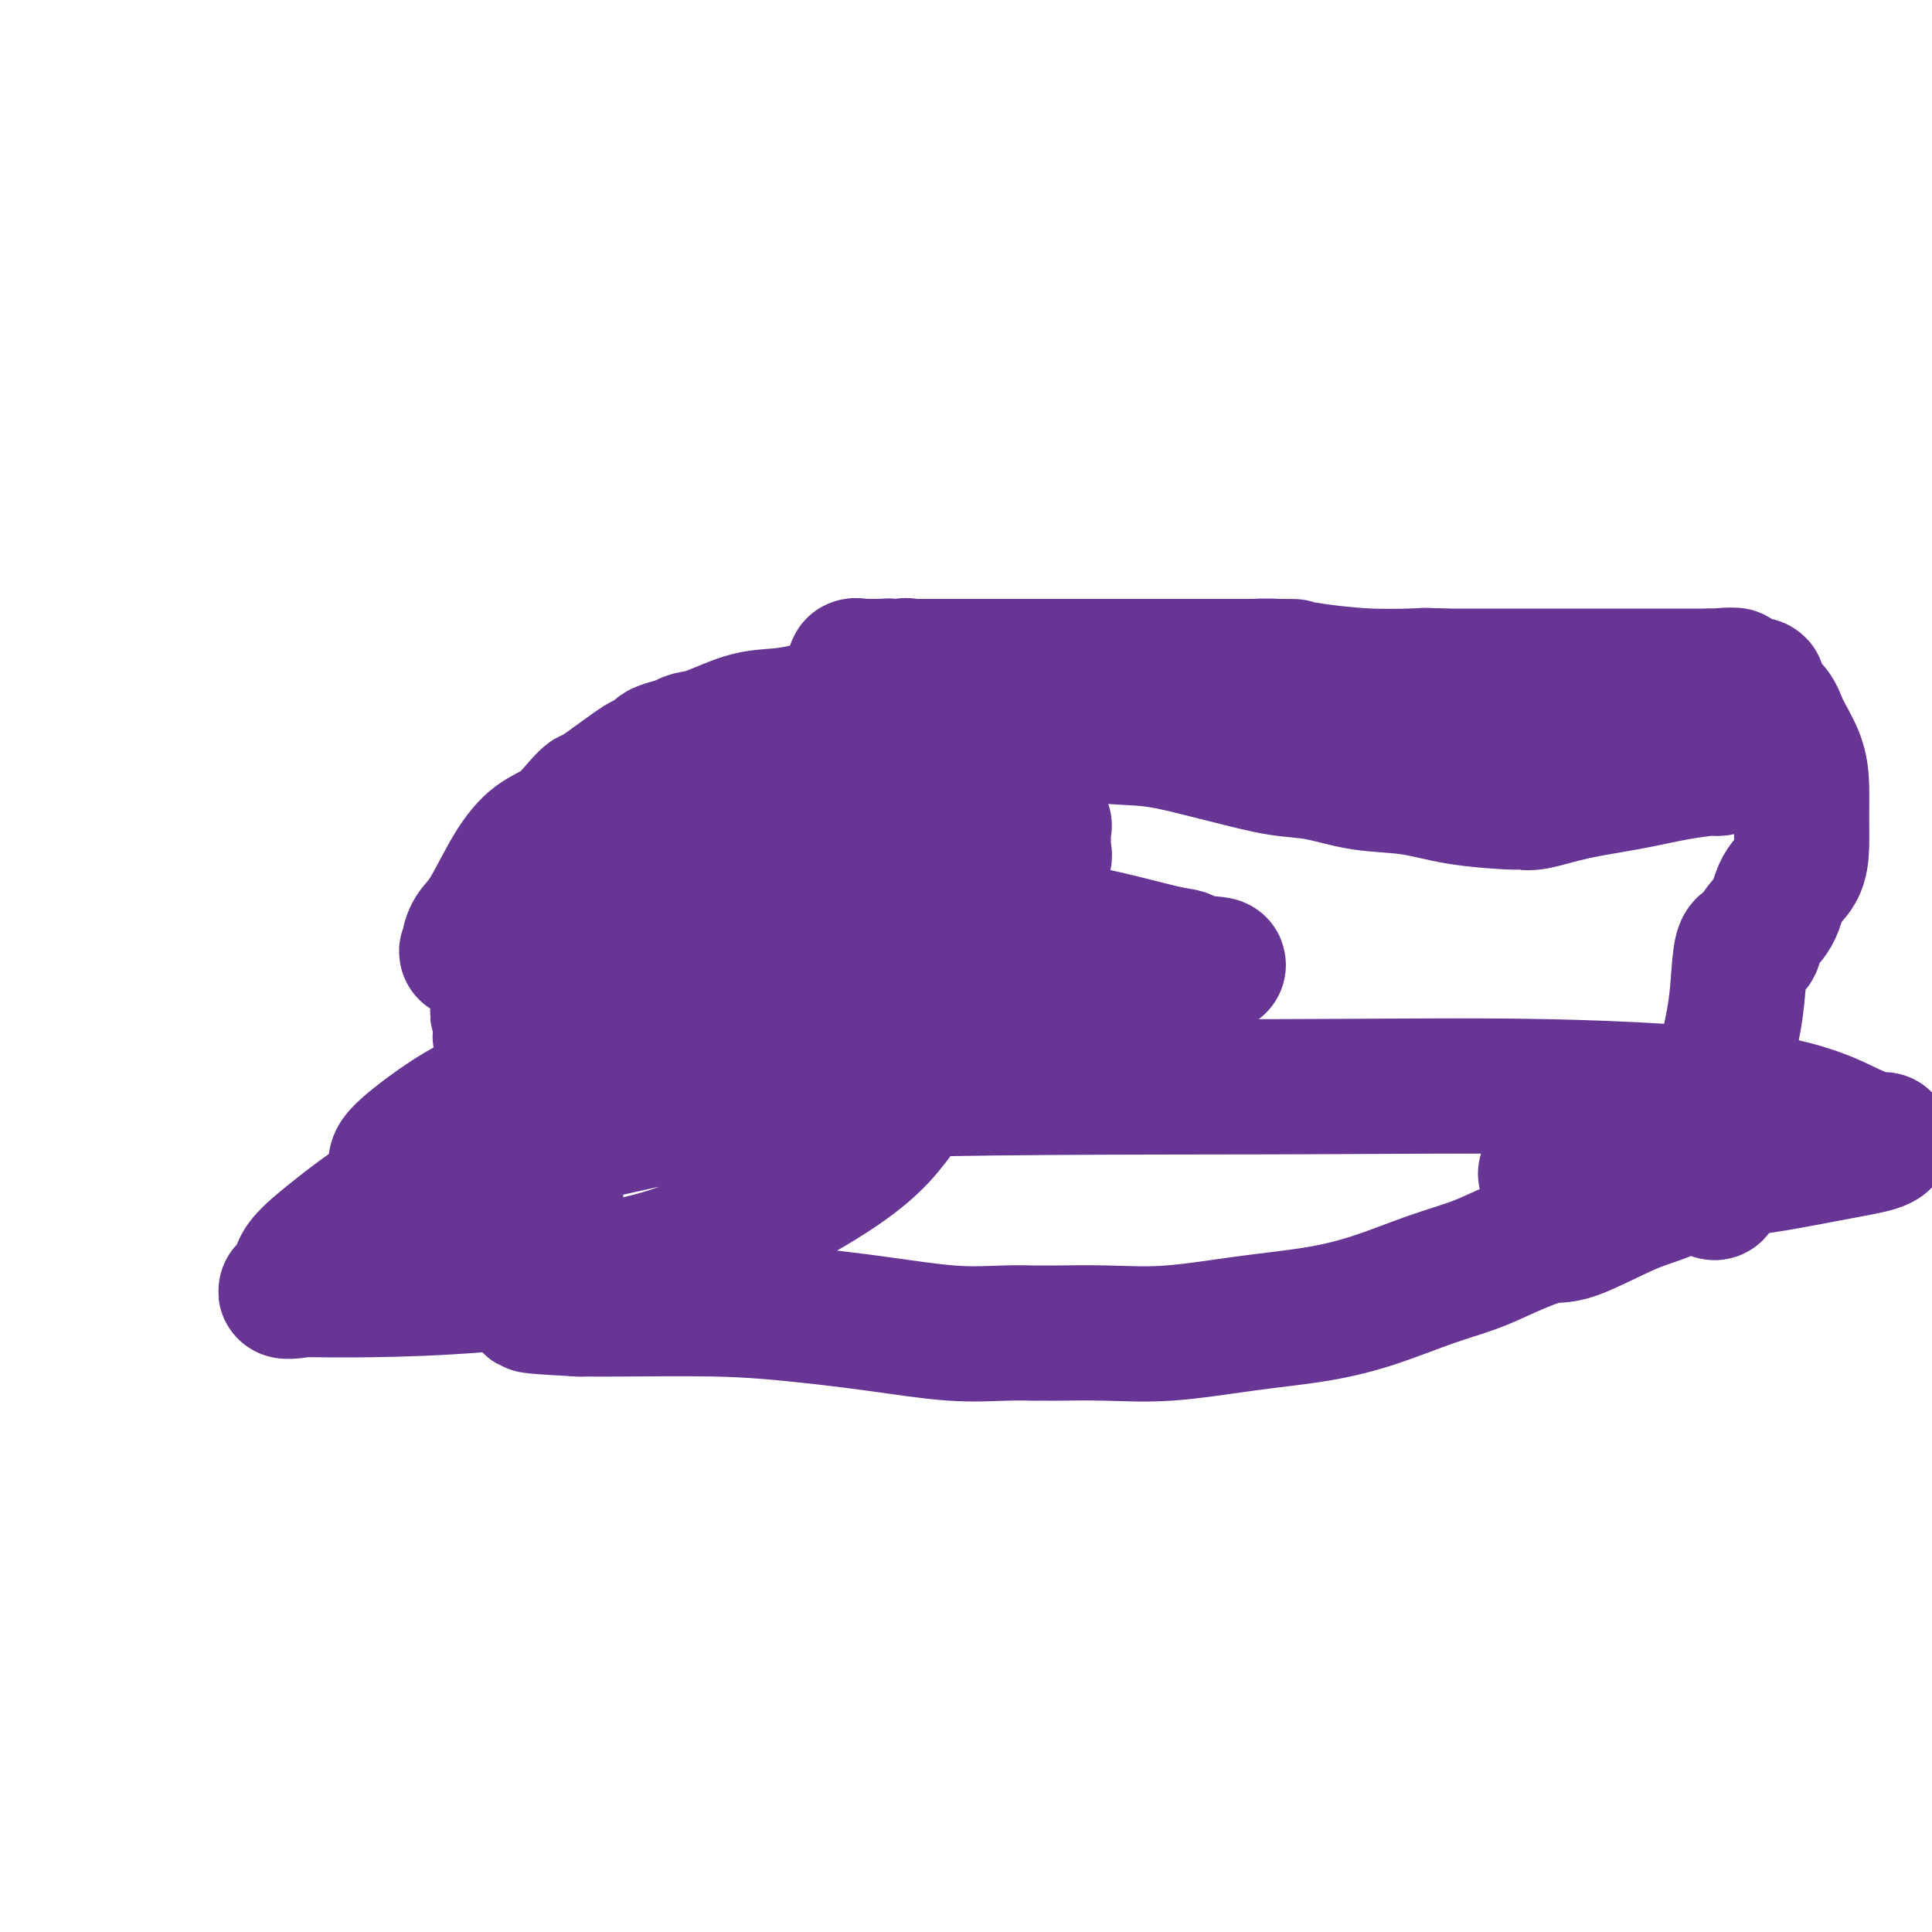 <svg viewBox='0 0 400 400' version='1.1' xmlns='http://www.w3.org/2000/svg' xmlns:xlink='http://www.w3.org/1999/xlink'><g fill='none' stroke='#673594' stroke-width='28' stroke-linecap='round' stroke-linejoin='round'><path d='M101,200c0.407,0.206 0.813,0.411 1,0c0.187,-0.411 0.153,-1.439 0,-2c-0.153,-0.561 -0.426,-0.655 0,-2c0.426,-1.345 1.550,-3.942 2,-5c0.450,-1.058 0.224,-0.577 0,-1c-0.224,-0.423 -0.447,-1.751 0,-3c0.447,-1.249 1.566,-2.418 2,-3c0.434,-0.582 0.185,-0.578 0,-1c-0.185,-0.422 -0.307,-1.269 1,-3c1.307,-1.731 4.041,-4.345 6,-6c1.959,-1.655 3.141,-2.352 4,-3c0.859,-0.648 1.395,-1.247 2,-2c0.605,-0.753 1.278,-1.659 2,-2c0.722,-0.341 1.492,-0.115 3,-1c1.508,-0.885 3.754,-2.880 6,-4c2.246,-1.120 4.491,-1.364 6,-2c1.509,-0.636 2.281,-1.665 3,-2c0.719,-0.335 1.386,0.025 2,0c0.614,-0.025 1.175,-0.436 2,-1c0.825,-0.564 1.912,-1.282 3,-2'/><path d='M146,155c4.842,-1.989 4.449,-0.963 5,-1c0.551,-0.037 2.048,-1.137 4,-2c1.952,-0.863 4.358,-1.488 6,-2c1.642,-0.512 2.519,-0.910 4,-1c1.481,-0.090 3.565,0.130 5,0c1.435,-0.130 2.221,-0.609 3,-1c0.779,-0.391 1.552,-0.693 2,-1c0.448,-0.307 0.570,-0.619 2,-1c1.430,-0.381 4.169,-0.832 6,-1c1.831,-0.168 2.754,-0.052 3,0c0.246,0.052 -0.184,0.039 -1,0c-0.816,-0.039 -2.017,-0.105 -4,0c-1.983,0.105 -4.747,0.381 -8,1c-3.253,0.619 -6.993,1.580 -10,2c-3.007,0.420 -5.280,0.298 -8,1c-2.720,0.702 -5.886,2.227 -8,3c-2.114,0.773 -3.175,0.792 -4,1c-0.825,0.208 -1.412,0.604 -2,1'/><path d='M141,154c-7.495,1.796 -3.734,1.787 -3,2c0.734,0.213 -1.559,0.650 -3,1c-1.441,0.350 -2.029,0.615 -4,2c-1.971,1.385 -5.324,3.892 -7,5c-1.676,1.108 -1.675,0.819 -2,1c-0.325,0.181 -0.975,0.832 -2,2c-1.025,1.168 -2.425,2.854 -4,4c-1.575,1.146 -3.326,1.753 -5,3c-1.674,1.247 -3.271,3.133 -5,6c-1.729,2.867 -3.591,6.716 -5,9c-1.409,2.284 -2.363,3.004 -3,4c-0.637,0.996 -0.955,2.267 -1,3c-0.045,0.733 0.182,0.929 0,1c-0.182,0.071 -0.775,0.018 0,0c0.775,-0.018 2.918,-0.002 5,0c2.082,0.002 4.105,-0.011 7,0c2.895,0.011 6.663,0.044 10,0c3.337,-0.044 6.245,-0.166 9,-1c2.755,-0.834 5.359,-2.381 7,-3c1.641,-0.619 2.321,-0.309 3,0'/><path d='M138,193c3.125,-0.821 1.438,-0.873 1,-1c-0.438,-0.127 0.373,-0.328 2,-1c1.627,-0.672 4.071,-1.816 6,-3c1.929,-1.184 3.343,-2.410 5,-3c1.657,-0.590 3.555,-0.545 5,-1c1.445,-0.455 2.435,-1.410 3,-2c0.565,-0.590 0.705,-0.816 1,-1c0.295,-0.184 0.746,-0.326 3,-1c2.254,-0.674 6.310,-1.880 9,-3c2.690,-1.120 4.013,-2.154 6,-3c1.987,-0.846 4.638,-1.502 6,-2c1.362,-0.498 1.434,-0.836 2,-1c0.566,-0.164 1.625,-0.152 2,0c0.375,0.152 0.065,0.444 1,0c0.935,-0.444 3.115,-1.623 5,-3c1.885,-1.377 3.475,-2.951 5,-4c1.525,-1.049 2.984,-1.574 4,-2c1.016,-0.426 1.590,-0.752 2,-1c0.410,-0.248 0.656,-0.417 0,-1c-0.656,-0.583 -2.215,-1.580 -5,-2c-2.785,-0.420 -6.796,-0.263 -11,0c-4.204,0.263 -8.602,0.631 -13,1'/><path d='M177,159c-7.299,0.436 -11.047,2.027 -15,3c-3.953,0.973 -8.112,1.328 -11,2c-2.888,0.672 -4.505,1.661 -5,2c-0.495,0.339 0.132,0.027 0,0c-0.132,-0.027 -1.024,0.232 -2,1c-0.976,0.768 -2.038,2.045 -4,4c-1.962,1.955 -4.824,4.589 -7,7c-2.176,2.411 -3.666,4.599 -5,6c-1.334,1.401 -2.512,2.014 -4,3c-1.488,0.986 -3.284,2.343 -4,3c-0.716,0.657 -0.350,0.612 -1,1c-0.650,0.388 -2.314,1.208 -3,2c-0.686,0.792 -0.394,1.558 -1,3c-0.606,1.442 -2.111,3.562 -4,5c-1.889,1.438 -4.162,2.195 -5,3c-0.838,0.805 -0.239,1.659 0,2c0.239,0.341 0.120,0.171 0,0'/><path d='M106,206c-6.067,6.372 -1.233,2.303 0,2c1.233,-0.303 -1.134,3.161 -2,5c-0.866,1.839 -0.232,2.053 0,2c0.232,-0.053 0.063,-0.371 0,0c-0.063,0.371 -0.021,1.433 0,2c0.021,0.567 0.022,0.639 1,1c0.978,0.361 2.935,1.011 5,2c2.065,0.989 4.240,2.318 6,3c1.760,0.682 3.105,0.716 5,1c1.895,0.284 4.339,0.817 7,1c2.661,0.183 5.539,0.015 8,0c2.461,-0.015 4.504,0.124 6,0c1.496,-0.124 2.445,-0.512 4,-1c1.555,-0.488 3.716,-1.077 6,-2c2.284,-0.923 4.691,-2.182 7,-3c2.309,-0.818 4.519,-1.196 7,-2c2.481,-0.804 5.233,-2.036 7,-3c1.767,-0.964 2.548,-1.662 4,-2c1.452,-0.338 3.576,-0.315 5,-1c1.424,-0.685 2.148,-2.077 3,-3c0.852,-0.923 1.831,-1.378 3,-2c1.169,-0.622 2.526,-1.412 5,-3c2.474,-1.588 6.063,-3.972 8,-5c1.937,-1.028 2.221,-0.698 3,-1c0.779,-0.302 2.054,-1.236 3,-2c0.946,-0.764 1.562,-1.360 2,-2c0.438,-0.640 0.696,-1.326 1,-2c0.304,-0.674 0.652,-1.337 1,-2'/><path d='M211,189c4.870,-4.209 2.545,-3.733 2,-4c-0.545,-0.267 0.691,-1.277 1,-2c0.309,-0.723 -0.310,-1.158 0,-2c0.310,-0.842 1.549,-2.091 2,-3c0.451,-0.909 0.114,-1.478 0,-2c-0.114,-0.522 -0.004,-0.995 0,-2c0.004,-1.005 -0.099,-2.540 0,-3c0.099,-0.460 0.400,0.154 0,0c-0.400,-0.154 -1.501,-1.077 -2,-2c-0.499,-0.923 -0.394,-1.848 -1,-3c-0.606,-1.152 -1.921,-2.533 -3,-4c-1.079,-1.467 -1.920,-3.022 -3,-5c-1.080,-1.978 -2.397,-4.380 -4,-6c-1.603,-1.620 -3.490,-2.458 -5,-4c-1.510,-1.542 -2.642,-3.786 -4,-5c-1.358,-1.214 -2.940,-1.397 -4,-2c-1.060,-0.603 -1.597,-1.627 -2,-2c-0.403,-0.373 -0.671,-0.096 -1,0c-0.329,0.096 -0.717,0.010 -1,0c-0.283,-0.010 -0.461,0.054 -1,0c-0.539,-0.054 -1.440,-0.227 -2,0c-0.560,0.227 -0.779,0.855 -2,2c-1.221,1.145 -3.444,2.808 -5,5c-1.556,2.192 -2.445,4.912 -4,8c-1.555,3.088 -3.778,6.544 -6,10'/><path d='M166,163c-2.085,4.074 -2.296,5.259 -3,7c-0.704,1.741 -1.899,4.038 -3,6c-1.101,1.962 -2.106,3.590 -3,5c-0.894,1.410 -1.676,2.603 -2,3c-0.324,0.397 -0.189,-0.000 0,0c0.189,0.000 0.432,0.399 0,1c-0.432,0.601 -1.538,1.406 -2,2c-0.462,0.594 -0.280,0.978 -2,2c-1.720,1.022 -5.343,2.681 -8,4c-2.657,1.319 -4.350,2.298 -6,4c-1.650,1.702 -3.257,4.126 -4,5c-0.743,0.874 -0.620,0.197 -1,0c-0.380,-0.197 -1.262,0.085 -1,0c0.262,-0.085 1.667,-0.538 2,-1c0.333,-0.462 -0.405,-0.933 0,-2c0.405,-1.067 1.954,-2.729 4,-4c2.046,-1.271 4.589,-2.150 6,-3c1.411,-0.850 1.689,-1.671 2,-2c0.311,-0.329 0.656,-0.164 1,0'/><path d='M146,190c1.750,-1.884 -0.375,-0.594 0,0c0.375,0.594 3.251,0.492 5,1c1.749,0.508 2.371,1.625 4,2c1.629,0.375 4.264,0.007 6,0c1.736,-0.007 2.574,0.348 4,1c1.426,0.652 3.441,1.600 5,2c1.559,0.400 2.661,0.253 3,0c0.339,-0.253 -0.085,-0.610 1,-1c1.085,-0.390 3.680,-0.811 6,-2c2.320,-1.189 4.365,-3.144 6,-4c1.635,-0.856 2.861,-0.611 4,-1c1.139,-0.389 2.191,-1.412 3,-2c0.809,-0.588 1.374,-0.739 2,-1c0.626,-0.261 1.313,-0.630 2,-1'/><path d='M197,184c3.908,-1.814 1.678,-0.350 2,0c0.322,0.350 3.194,-0.413 5,-1c1.806,-0.587 2.544,-0.997 3,-1c0.456,-0.003 0.629,0.402 0,-1c-0.629,-1.402 -2.062,-4.611 -3,-7c-0.938,-2.389 -1.382,-3.956 -2,-5c-0.618,-1.044 -1.410,-1.563 -2,-2c-0.590,-0.437 -0.977,-0.793 -1,-1c-0.023,-0.207 0.319,-0.265 0,-1c-0.319,-0.735 -1.300,-2.147 -2,-3c-0.700,-0.853 -1.120,-1.148 -2,-2c-0.880,-0.852 -2.222,-2.263 -3,-3c-0.778,-0.737 -0.993,-0.802 -1,-1c-0.007,-0.198 0.195,-0.529 0,-1c-0.195,-0.471 -0.785,-1.083 -1,-2c-0.215,-0.917 -0.055,-2.141 0,-3c0.055,-0.859 0.004,-1.354 0,-2c-0.004,-0.646 0.037,-1.443 0,-2c-0.037,-0.557 -0.154,-0.873 0,-1c0.154,-0.127 0.577,-0.063 1,0'/><path d='M191,145c0.339,-1.237 0.685,-0.331 1,0c0.315,0.331 0.597,0.087 1,0c0.403,-0.087 0.928,-0.015 2,0c1.072,0.015 2.693,-0.026 4,0c1.307,0.026 2.300,0.120 4,0c1.700,-0.120 4.108,-0.453 6,0c1.892,0.453 3.269,1.691 5,2c1.731,0.309 3.815,-0.310 6,0c2.185,0.310 4.471,1.548 6,2c1.529,0.452 2.300,0.118 3,0c0.700,-0.118 1.330,-0.021 2,0c0.670,0.021 1.381,-0.033 2,0c0.619,0.033 1.145,0.152 3,0c1.855,-0.152 5.040,-0.577 8,-1c2.960,-0.423 5.697,-0.845 9,-1c3.303,-0.155 7.172,-0.044 10,0c2.828,0.044 4.614,0.022 6,0c1.386,-0.022 2.373,-0.044 3,0c0.627,0.044 0.893,0.156 1,0c0.107,-0.156 0.053,-0.578 0,-1'/><path d='M273,146c6.826,-0.690 0.390,-0.914 -2,-1c-2.390,-0.086 -0.734,-0.033 -5,0c-4.266,0.033 -14.454,0.046 -22,0c-7.546,-0.046 -12.448,-0.149 -18,0c-5.552,0.149 -11.752,0.551 -17,0c-5.248,-0.551 -9.543,-2.057 -14,-3c-4.457,-0.943 -9.075,-1.325 -12,-2c-2.925,-0.675 -4.155,-1.645 -5,-2c-0.845,-0.355 -1.303,-0.095 -1,0c0.303,0.095 1.367,0.025 2,0c0.633,-0.025 0.836,-0.007 3,0c2.164,0.007 6.288,0.002 10,0c3.712,-0.002 7.010,-0.000 13,0c5.990,0.000 14.671,0.000 21,0c6.329,-0.000 10.305,-0.000 14,0c3.695,0.000 7.110,0.000 10,0c2.890,-0.000 5.254,-0.000 7,0c1.746,0.000 2.873,0.000 4,0'/><path d='M261,138c12.988,0.013 3.958,0.046 1,0c-2.958,-0.046 0.156,-0.170 3,0c2.844,0.170 5.419,0.634 8,1c2.581,0.366 5.167,0.634 10,1c4.833,0.366 11.914,0.830 15,1c3.086,0.170 2.177,0.046 4,0c1.823,-0.046 6.378,-0.013 8,0c1.622,0.013 0.311,0.007 -1,0'/><path d='M309,141c7.373,0.524 1.805,0.336 -2,0c-3.805,-0.336 -5.848,-0.818 -8,-1c-2.152,-0.182 -4.415,-0.063 -7,0c-2.585,0.063 -5.493,0.069 -9,0c-3.507,-0.069 -7.614,-0.215 -11,0c-3.386,0.215 -6.050,0.790 -10,1c-3.950,0.210 -9.185,0.056 -14,0c-4.815,-0.056 -9.211,-0.015 -14,0c-4.789,0.015 -9.973,0.004 -15,0c-5.027,-0.004 -9.898,-0.002 -14,0c-4.102,0.002 -7.436,0.003 -10,0c-2.564,-0.003 -4.357,-0.011 -6,0c-1.643,0.011 -3.135,0.041 -4,0c-0.865,-0.041 -1.104,-0.155 -1,0c0.104,0.155 0.552,0.577 1,1'/><path d='M185,142c-18.897,0.159 -4.138,0.055 3,1c7.138,0.945 6.655,2.939 9,4c2.345,1.061 7.519,1.190 13,2c5.481,0.810 11.268,2.301 16,3c4.732,0.699 8.408,0.606 12,1c3.592,0.394 7.100,1.275 10,2c2.900,0.725 5.192,1.292 8,2c2.808,0.708 6.132,1.555 9,2c2.868,0.445 5.280,0.487 8,1c2.720,0.513 5.747,1.497 9,2c3.253,0.503 6.730,0.527 10,1c3.270,0.473 6.332,1.396 10,2c3.668,0.604 7.943,0.888 10,1c2.057,0.112 1.897,0.052 2,0c0.103,-0.052 0.467,-0.098 1,0c0.533,0.098 1.233,0.338 3,0c1.767,-0.338 4.602,-1.254 8,-2c3.398,-0.746 7.359,-1.324 11,-2c3.641,-0.676 6.962,-1.452 10,-2c3.038,-0.548 5.794,-0.869 7,-1c1.206,-0.131 0.863,-0.074 1,0c0.137,0.074 0.753,0.164 1,0c0.247,-0.164 0.123,-0.582 0,-1'/><path d='M356,158c6.304,-1.426 0.064,-0.990 -2,-1c-2.064,-0.010 0.046,-0.465 -3,-2c-3.046,-1.535 -11.250,-4.148 -17,-6c-5.750,-1.852 -9.048,-2.941 -13,-4c-3.952,-1.059 -8.558,-2.088 -13,-3c-4.442,-0.912 -8.718,-1.709 -11,-2c-2.282,-0.291 -2.569,-0.078 -3,0c-0.431,0.078 -1.007,0.021 -1,0c0.007,-0.021 0.596,-0.006 1,0c0.404,0.006 0.622,0.002 3,0c2.378,-0.002 6.918,-0.000 11,0c4.082,0.000 7.708,0.000 12,0c4.292,-0.000 9.249,-0.000 14,0c4.751,0.000 9.294,0.000 12,0c2.706,-0.000 3.575,-0.000 4,0c0.425,0.000 0.407,0.000 1,0c0.593,-0.000 1.796,-0.000 3,0'/><path d='M354,140c9.459,-0.120 3.106,-0.419 2,0c-1.106,0.419 3.034,1.557 5,2c1.966,0.443 1.757,0.192 2,0c0.243,-0.192 0.937,-0.325 1,0c0.063,0.325 -0.505,1.106 0,2c0.505,0.894 2.083,1.900 3,3c0.917,1.100 1.174,2.295 2,4c0.826,1.705 2.220,3.919 3,6c0.780,2.081 0.945,4.029 1,6c0.055,1.971 -0.000,3.966 0,6c0.000,2.034 0.056,4.108 0,6c-0.056,1.892 -0.223,3.601 -1,5c-0.777,1.399 -2.162,2.486 -3,4c-0.838,1.514 -1.128,3.455 -2,5c-0.872,1.545 -2.326,2.694 -3,4c-0.674,1.306 -0.566,2.769 -1,3c-0.434,0.231 -1.409,-0.769 -2,0c-0.591,0.769 -0.800,3.307 -1,6c-0.200,2.693 -0.393,5.541 -1,9c-0.607,3.459 -1.630,7.529 -2,11c-0.370,3.471 -0.089,6.343 0,9c0.089,2.657 -0.015,5.100 0,7c0.015,1.900 0.147,3.257 0,4c-0.147,0.743 -0.574,0.871 -1,1'/><path d='M356,243c-0.900,6.702 -1.150,2.956 -3,2c-1.850,-0.956 -5.302,0.877 -8,2c-2.698,1.123 -4.644,1.536 -8,3c-3.356,1.464 -8.122,3.980 -11,5c-2.878,1.020 -3.868,0.545 -6,1c-2.132,0.455 -5.406,1.841 -8,3c-2.594,1.159 -4.506,2.092 -7,3c-2.494,0.908 -5.568,1.792 -9,3c-3.432,1.208 -7.221,2.740 -11,4c-3.779,1.260 -7.549,2.246 -12,3c-4.451,0.754 -9.583,1.274 -15,2c-5.417,0.726 -11.119,1.659 -16,2c-4.881,0.341 -8.940,0.092 -13,0c-4.060,-0.092 -8.122,-0.025 -10,0c-1.878,0.025 -1.572,0.008 -2,0c-0.428,-0.008 -1.589,-0.008 -2,0c-0.411,0.008 -0.071,0.024 -1,0c-0.929,-0.024 -3.128,-0.087 -6,0c-2.872,0.087 -6.417,0.325 -11,0c-4.583,-0.325 -10.204,-1.211 -16,-2c-5.796,-0.789 -11.767,-1.479 -17,-2c-5.233,-0.521 -9.728,-0.872 -16,-1c-6.272,-0.128 -14.320,-0.034 -19,0c-4.680,0.034 -5.991,0.009 -7,0c-1.009,-0.009 -1.717,-0.003 -2,0c-0.283,0.003 -0.142,0.001 0,0'/><path d='M120,271c-19.144,-0.987 -6.005,-0.953 -1,-1c5.005,-0.047 1.877,-0.173 0,-1c-1.877,-0.827 -2.502,-2.353 -3,-4c-0.498,-1.647 -0.869,-3.413 -1,-5c-0.131,-1.587 -0.020,-2.995 0,-5c0.020,-2.005 -0.049,-4.607 0,-7c0.049,-2.393 0.218,-4.578 1,-7c0.782,-2.422 2.177,-5.082 3,-8c0.823,-2.918 1.074,-6.095 2,-9c0.926,-2.905 2.526,-5.537 3,-8c0.474,-2.463 -0.179,-4.758 0,-7c0.179,-2.242 1.190,-4.430 2,-6c0.810,-1.570 1.420,-2.523 2,-4c0.580,-1.477 1.132,-3.477 2,-6c0.868,-2.523 2.054,-5.568 3,-7c0.946,-1.432 1.652,-1.252 3,-2c1.348,-0.748 3.338,-2.423 5,-3c1.662,-0.577 2.995,-0.056 6,0c3.005,0.056 7.683,-0.353 13,0c5.317,0.353 11.274,1.467 18,3c6.726,1.533 14.222,3.485 22,5c7.778,1.515 15.837,2.592 23,4c7.163,1.408 13.428,3.148 17,4c3.572,0.852 4.449,0.815 5,1c0.551,0.185 0.775,0.593 1,1'/><path d='M246,199c11.226,1.998 5.292,-0.508 -2,1c-7.292,1.508 -15.940,7.030 -25,11c-9.060,3.970 -18.532,6.388 -30,9c-11.468,2.612 -24.933,5.419 -37,8c-12.067,2.581 -22.736,4.938 -32,7c-9.264,2.062 -17.125,3.830 -23,5c-5.875,1.170 -9.766,1.741 -12,2c-2.234,0.259 -2.812,0.205 -3,0c-0.188,-0.205 0.014,-0.562 0,-1c-0.014,-0.438 -0.244,-0.959 2,-3c2.244,-2.041 6.962,-5.604 11,-8c4.038,-2.396 7.397,-3.626 15,-7c7.603,-3.374 19.450,-8.894 27,-12c7.550,-3.106 10.805,-3.798 16,-5c5.195,-1.202 12.332,-2.912 18,-4c5.668,-1.088 9.868,-1.553 14,-2c4.132,-0.447 8.195,-0.877 10,-1c1.805,-0.123 1.351,0.060 2,0c0.649,-0.060 2.399,-0.362 3,0c0.601,0.362 0.052,1.389 0,2c-0.052,0.611 0.392,0.806 0,3c-0.392,2.194 -1.620,6.386 -4,11c-2.380,4.614 -5.913,9.649 -9,14c-3.087,4.351 -5.727,8.017 -13,13c-7.273,4.983 -19.177,11.283 -28,15c-8.823,3.717 -14.563,4.852 -22,6c-7.437,1.148 -16.571,2.308 -25,3c-8.429,0.692 -16.154,0.917 -22,1c-5.846,0.083 -9.813,0.024 -12,0c-2.187,-0.024 -2.593,-0.012 -3,0'/><path d='M62,267c-5.654,0.314 -1.290,0.599 0,0c1.290,-0.599 -0.496,-2.084 0,-4c0.496,-1.916 3.274,-4.264 8,-8c4.726,-3.736 11.401,-8.859 21,-13c9.599,-4.141 22.122,-7.300 34,-10c11.878,-2.700 23.109,-4.941 48,-6c24.891,-1.059 63.440,-0.935 90,-1c26.560,-0.065 41.131,-0.319 57,0c15.869,0.319 33.035,1.212 44,3c10.965,1.788 15.727,4.470 19,6c3.273,1.530 5.056,1.909 6,2c0.944,0.091 1.049,-0.105 1,0c-0.049,0.105 -0.251,0.511 -2,1c-1.749,0.489 -5.046,1.059 -10,2c-4.954,0.941 -11.566,2.252 -18,3c-6.434,0.748 -12.691,0.932 -18,1c-5.309,0.068 -9.670,0.018 -13,0c-3.330,-0.018 -5.627,-0.005 -7,0c-1.373,0.005 -1.821,0.001 -2,0c-0.179,-0.001 -0.090,-0.001 0,0'/></g>
</svg>